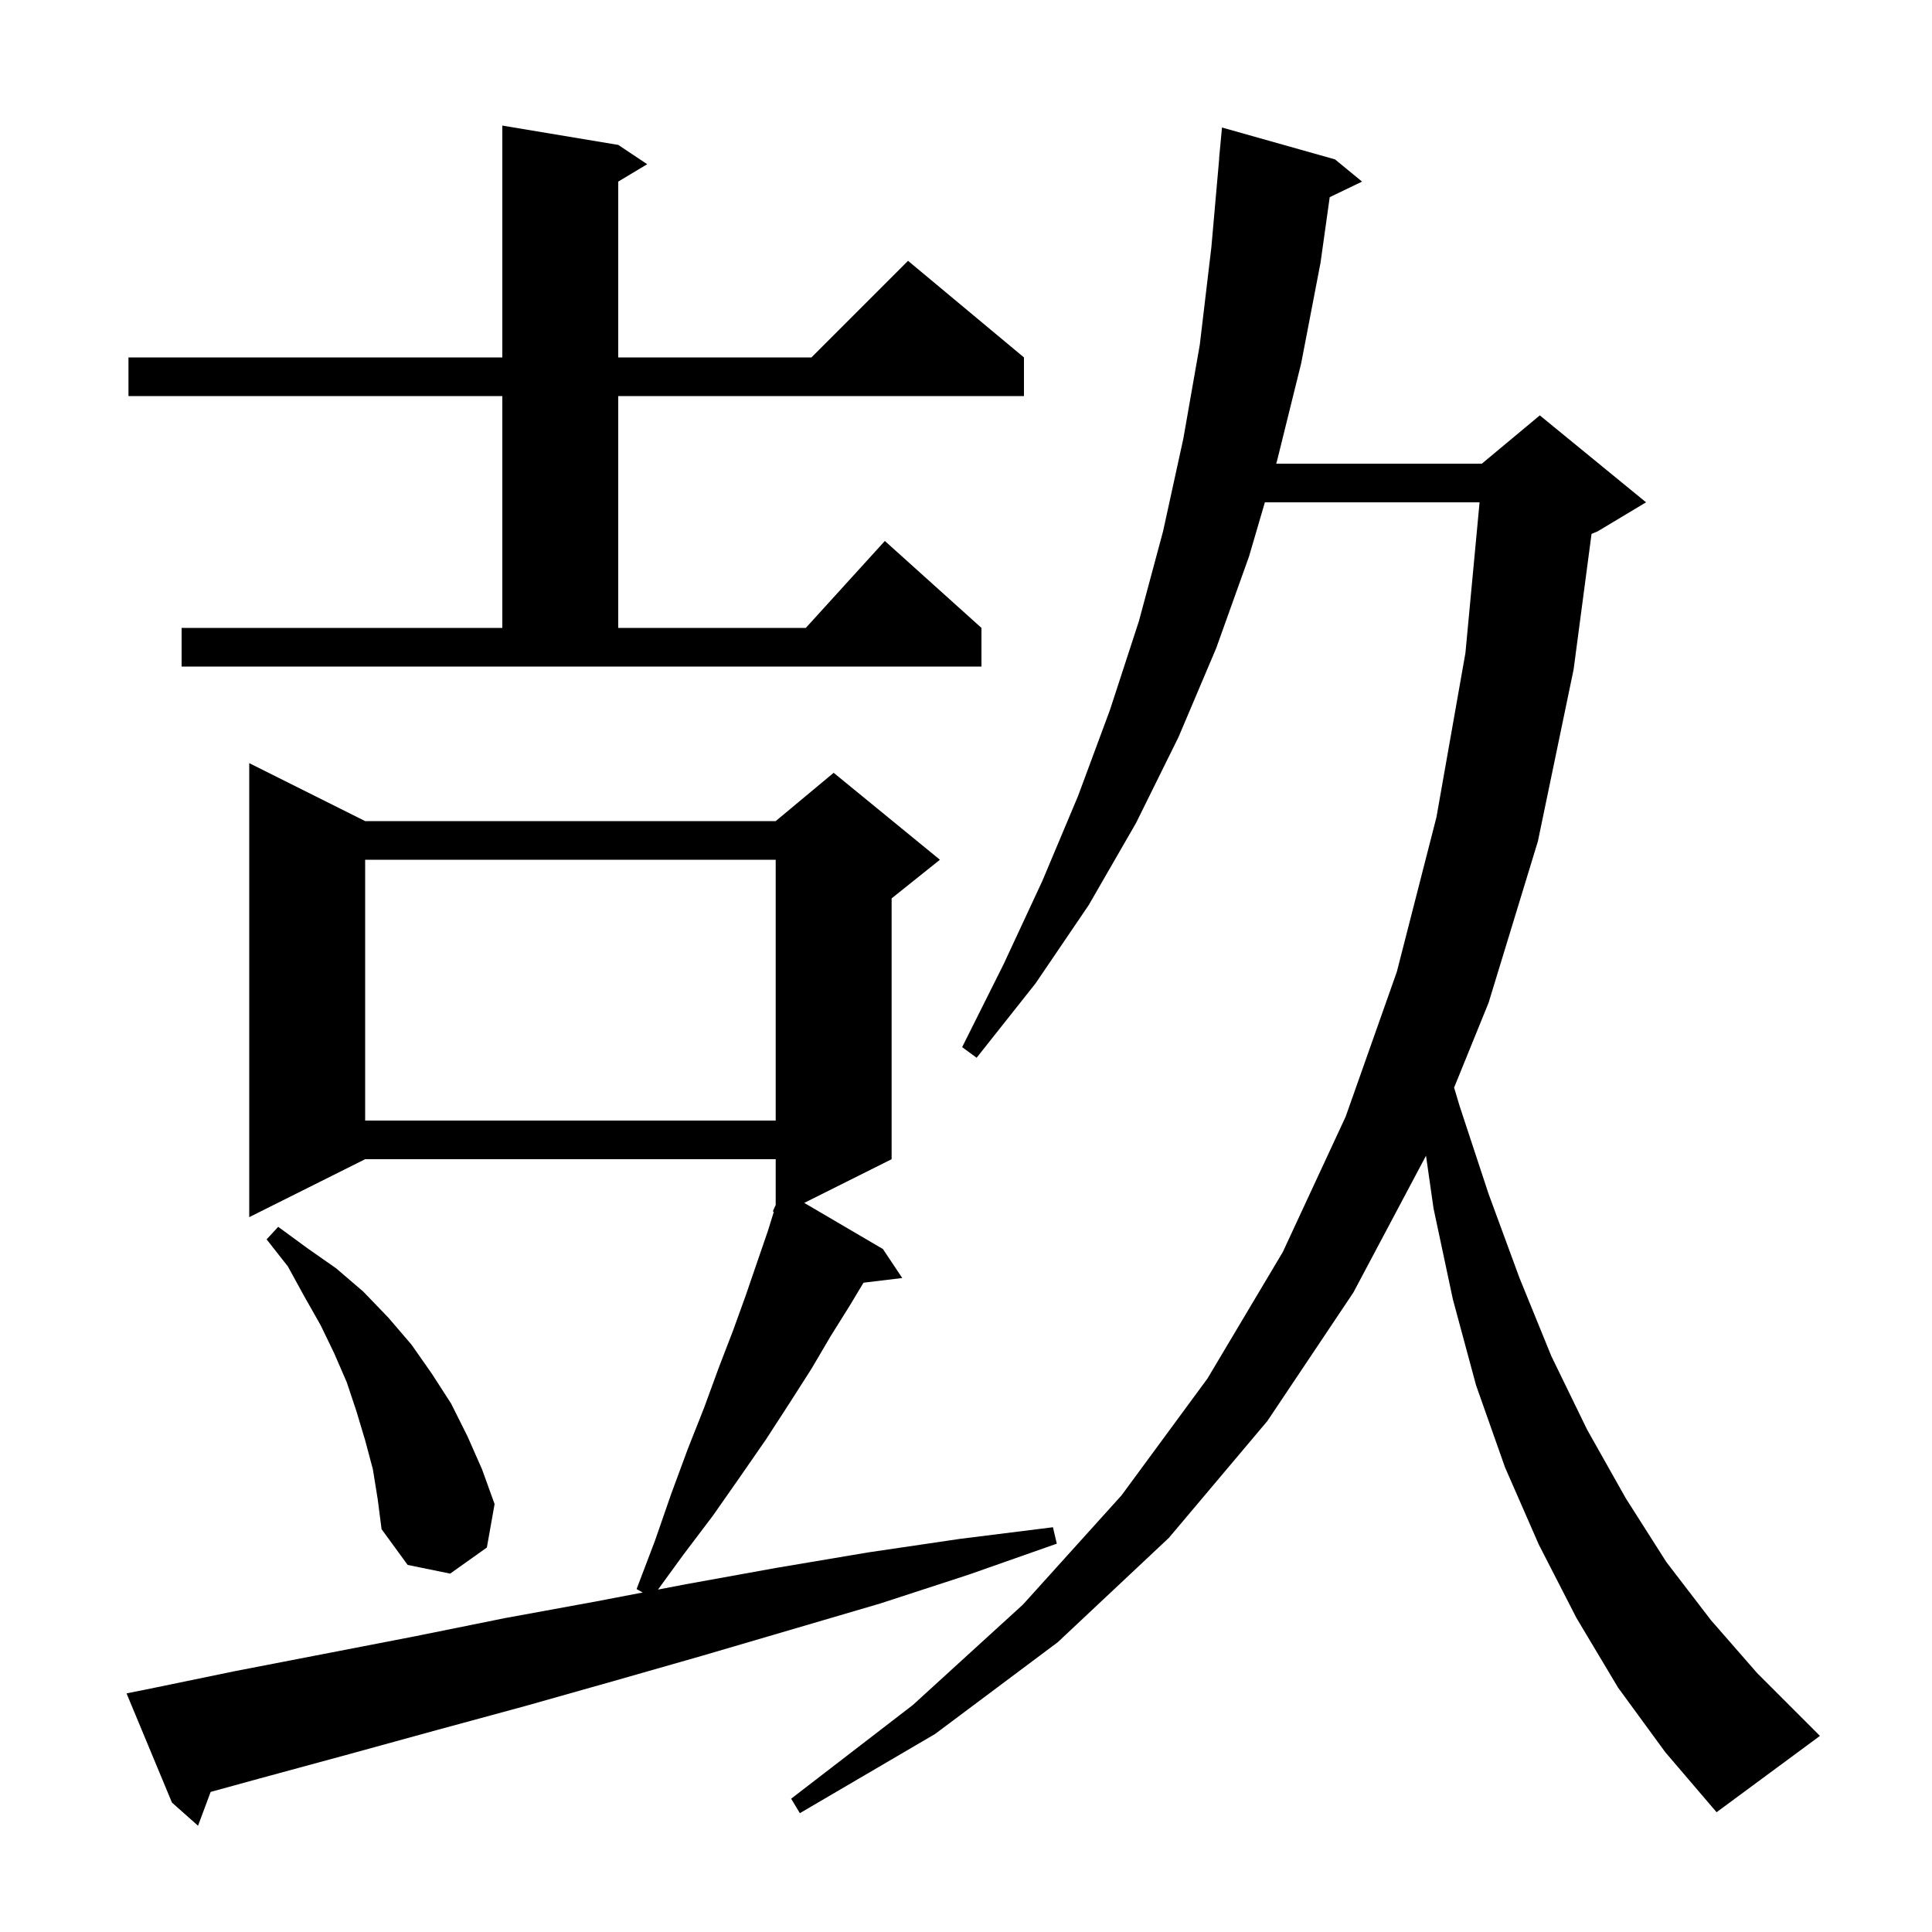 <svg xmlns="http://www.w3.org/2000/svg" xmlns:xlink="http://www.w3.org/1999/xlink" version="1.1" baseProfile="full" viewBox="0 0 200 200" width="200" height="200"><g fill="currentColor"><path d="M 15.1 174.9 L 24.3 173.0 L 42.9 169.4 L 52.3 167.5 L 61.6 165.8 L 66.532 164.856 L 65.9 164.5 L 67.8 159.5 L 69.5 154.6 L 71.2 150.0 L 72.9 145.7 L 74.4 141.6 L 75.9 137.7 L 77.2 134.1 L 78.4 130.6 L 79.5 127.4 L 80.109 125.437 L 80.0 125.4 L 80.3 124.74 L 80.3 120.0 L 37.8 120.0 L 25.8 126.0 L 25.8 79.0 L 37.8 85.0 L 80.3 85.0 L 86.3 80.0 L 97.3 89.0 L 92.3 93.0 L 92.3 120.0 L 83.255 124.523 L 91.4 129.3 L 93.4 132.3 L 89.39 132.784 L 88.0 135.1 L 86.0 138.3 L 84.0 141.7 L 81.7 145.3 L 79.3 149.0 L 76.6 152.9 L 73.8 156.9 L 70.7 161.0 L 68.117 164.552 L 71.0 164.0 L 80.4 162.3 L 89.9 160.7 L 99.4 159.3 L 109.0 158.1 L 109.4 159.8 L 100.3 163.0 L 91.1 166.0 L 72.7 171.4 L 63.6 174.0 L 54.4 176.6 L 45.2 179.1 L 36.1 181.6 L 26.9 184.1 L 21.806 185.499 L 20.5 189.0 L 17.8 186.6 L 13.1 175.3 Z M 177.7 187.6 L 172.4 181.4 L 167.5 174.7 L 163.2 167.5 L 159.3 159.9 L 155.8 151.9 L 152.8 143.4 L 150.4 134.5 L 148.4 125.1 L 147.62 119.639 L 140.1 133.8 L 131.2 147.1 L 121.0 159.2 L 109.5 170.0 L 96.8 179.5 L 82.8 187.7 L 81.9 186.2 L 94.5 176.5 L 105.9 166.1 L 116.1 154.8 L 125.0 142.7 L 132.8 129.6 L 139.3 115.6 L 144.6 100.6 L 148.7 84.6 L 151.7 67.6 L 153.165 52.0 L 130.94 52.0 L 129.3 57.6 L 125.9 67.1 L 122.0 76.3 L 117.6 85.2 L 112.7 93.7 L 107.2 101.8 L 101.1 109.5 L 99.6 108.4 L 103.9 99.8 L 107.9 91.2 L 111.6 82.4 L 114.9 73.5 L 117.9 64.3 L 120.4 55.0 L 122.5 45.4 L 124.2 35.7 L 125.4 25.6 L 126.212 16.4 L 126.2 16.4 L 126.5 13.2 L 138.2 16.5 L 141.0 18.8 L 137.652 20.41 L 136.7 27.2 L 134.7 37.6 L 132.2 47.7 L 132.112 48.0 L 153.4 48.0 L 159.4 43.0 L 170.4 52.0 L 165.4 55.0 L 164.756 55.268 L 162.9 69.3 L 159.2 87.1 L 154.1 103.8 L 150.528 112.588 L 151.1 114.5 L 154.1 123.6 L 157.3 132.3 L 160.6 140.4 L 164.3 148.0 L 168.3 155.1 L 172.5 161.7 L 177.1 167.7 L 181.9 173.2 L 188.4 179.7 Z M 38.6 152.1 L 37.8 149.1 L 36.9 146.1 L 35.9 143.1 L 34.6 140.1 L 33.2 137.2 L 31.5 134.2 L 29.8 131.1 L 27.6 128.3 L 28.8 127.0 L 31.8 129.2 L 34.8 131.3 L 37.6 133.7 L 40.2 136.4 L 42.6 139.2 L 44.7 142.2 L 46.7 145.3 L 48.4 148.7 L 49.9 152.1 L 51.2 155.7 L 50.4 160.2 L 46.6 162.9 L 42.2 162.0 L 39.5 158.3 L 39.1 155.2 Z M 37.8 89.0 L 37.8 116.0 L 80.3 116.0 L 80.3 89.0 Z M 18.8 65.0 L 52.0 65.0 L 52.0 41.0 L 13.3 41.0 L 13.3 37.0 L 52.0 37.0 L 52.0 13.0 L 64.0 15.0 L 67.0 17.0 L 64.0 18.8 L 64.0 37.0 L 84.0 37.0 L 94.0 27.0 L 106.0 37.0 L 106.0 41.0 L 64.0 41.0 L 64.0 65.0 L 83.418 65.0 L 91.6 56.0 L 101.6 65.0 L 101.6 69.0 L 18.8 69.0 Z "/></g></svg>